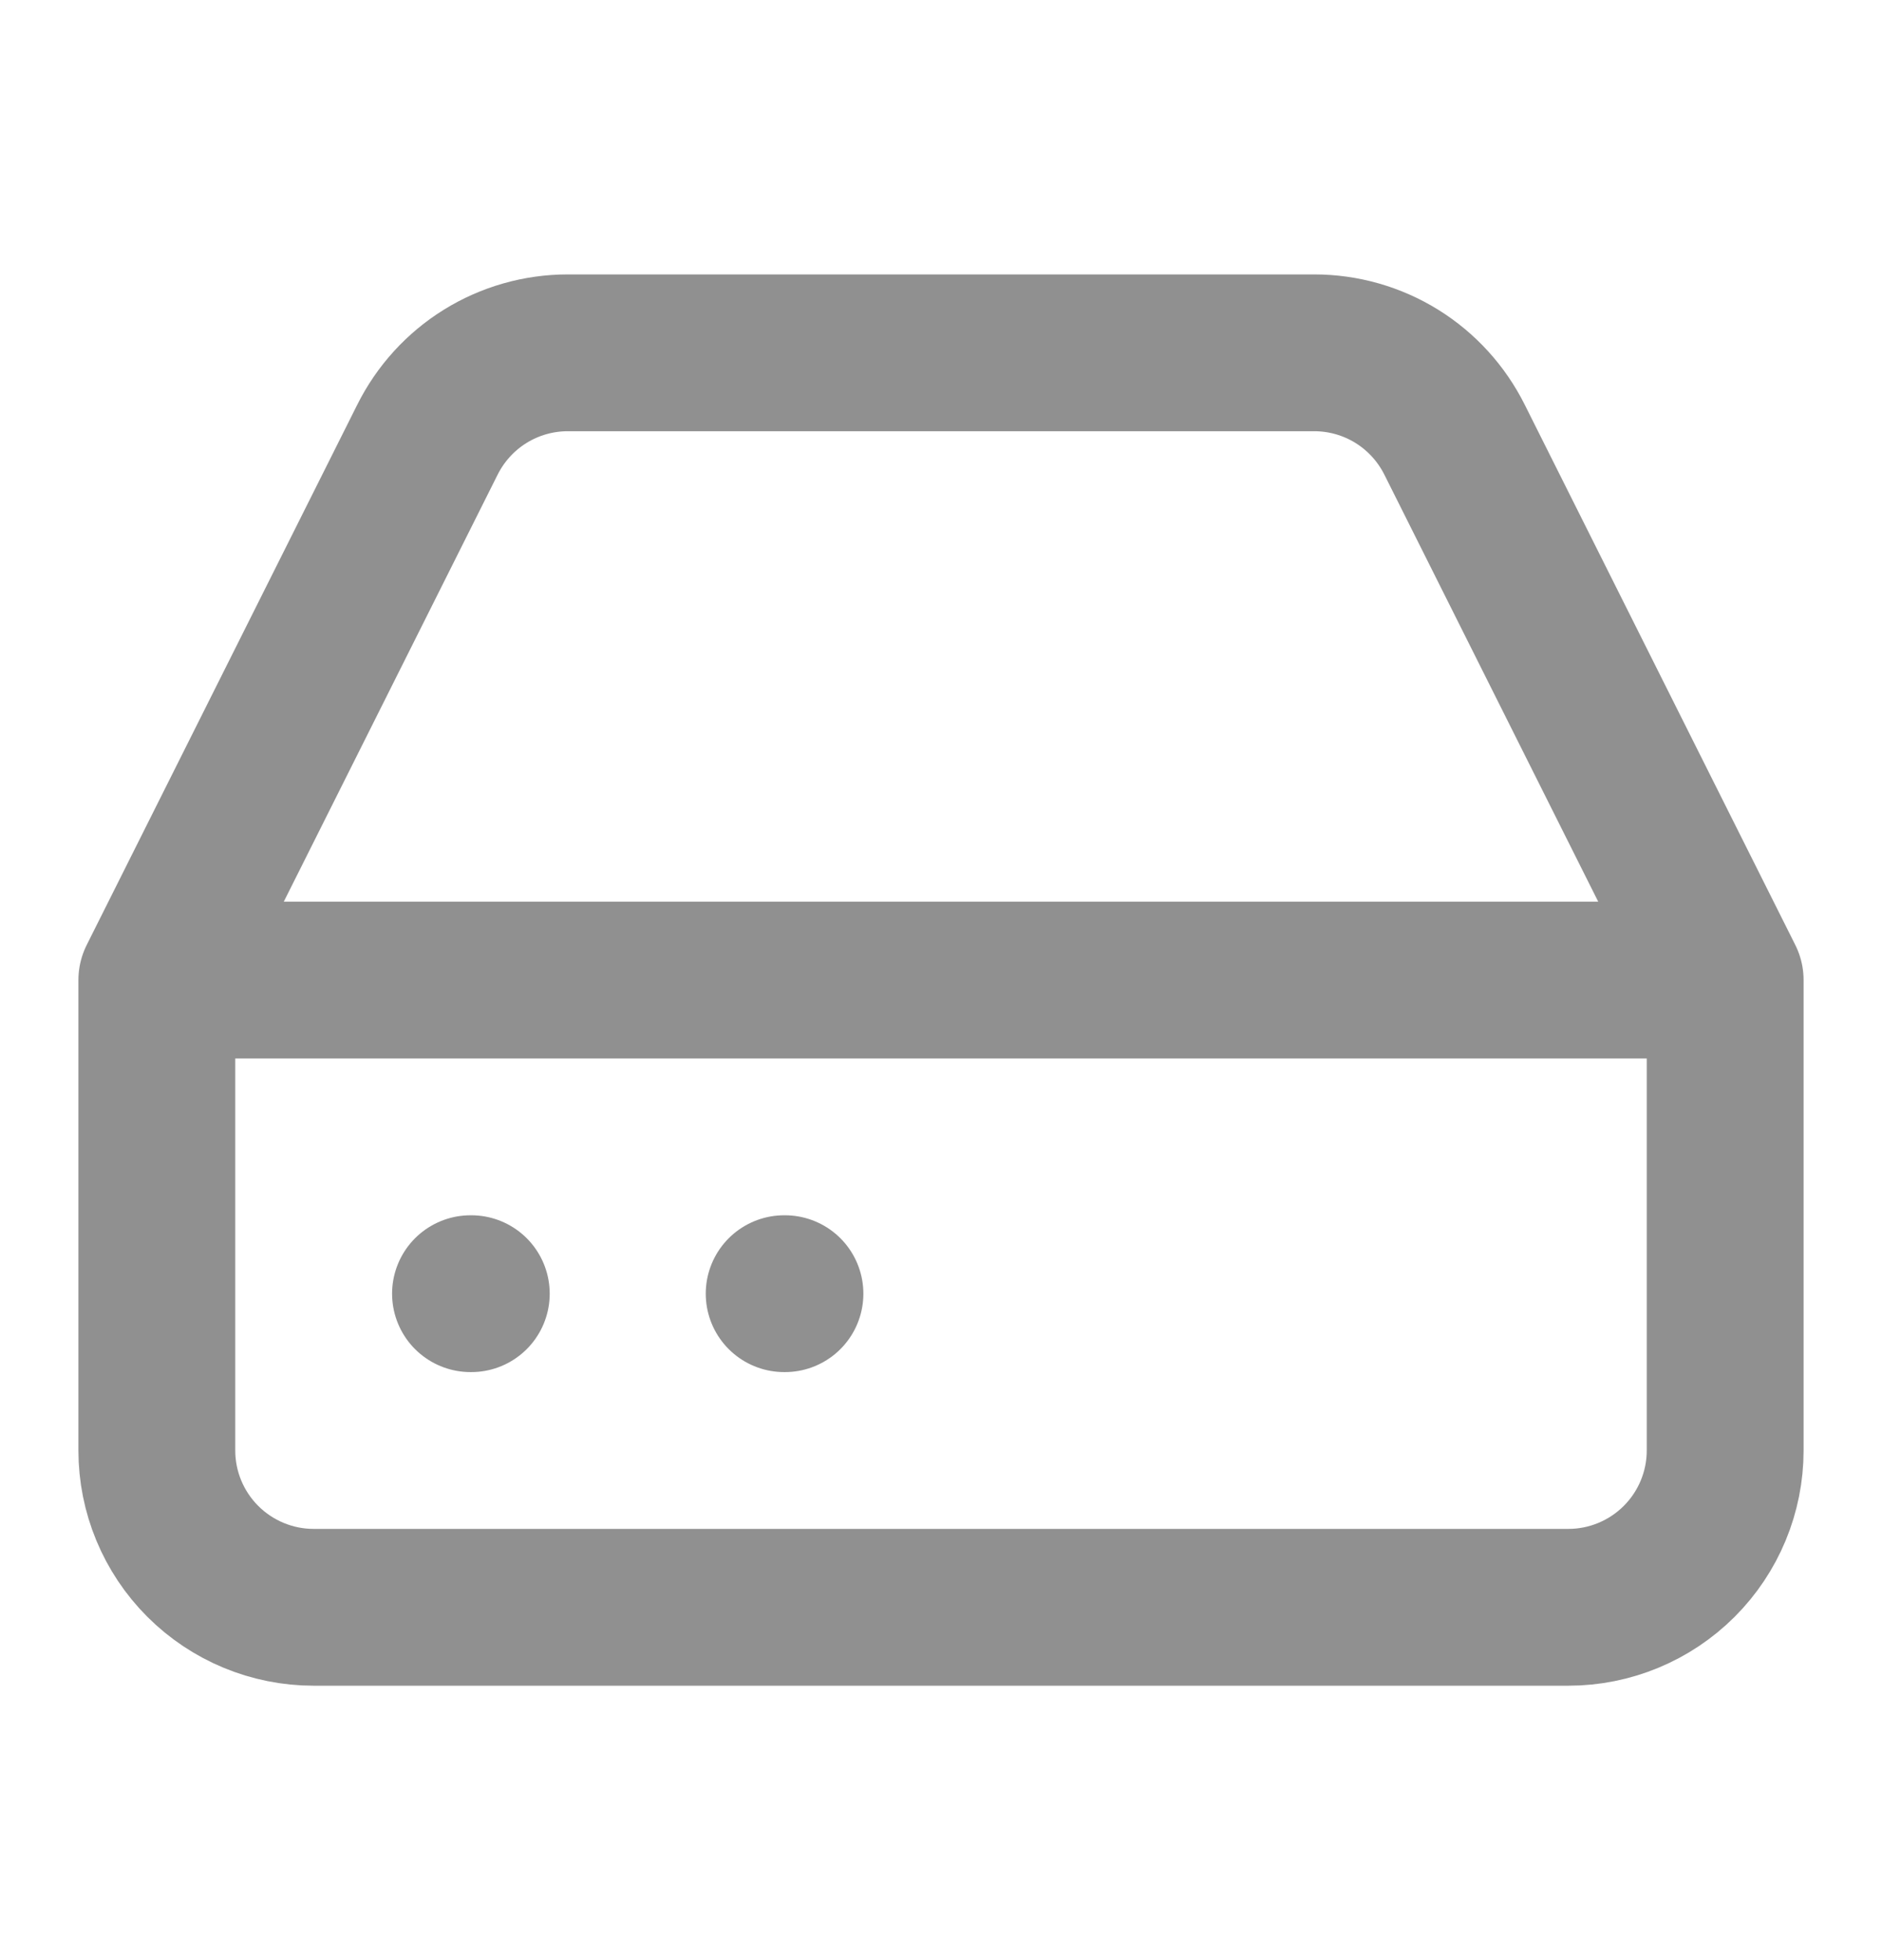 <svg xmlns="http://www.w3.org/2000/svg" width="24" height="25" viewBox="0 0 24 25" fill="none"><g id="hard-drive"><path id="Icon" d="M22 12.5H2M22 12.5V18.5C22 19.03 21.789 19.539 21.414 19.914C21.039 20.289 20.53 20.5 20 20.5H4C3.47 20.5 2.961 20.289 2.586 19.914C2.211 19.539 2 19.03 2 18.5V12.5M22 12.5L18.55 5.61C18.384 5.277 18.129 4.996 17.813 4.8C17.497 4.604 17.132 4.5 16.76 4.5H7.24C6.868 4.5 6.503 4.604 6.187 4.8C5.871 4.996 5.616 5.277 5.45 5.61L2 12.5M6 16.5H6.01M10 16.5H10.01" stroke="#909090" stroke-width="2" stroke-linecap="round" stroke-linejoin="round"></path></g></svg>